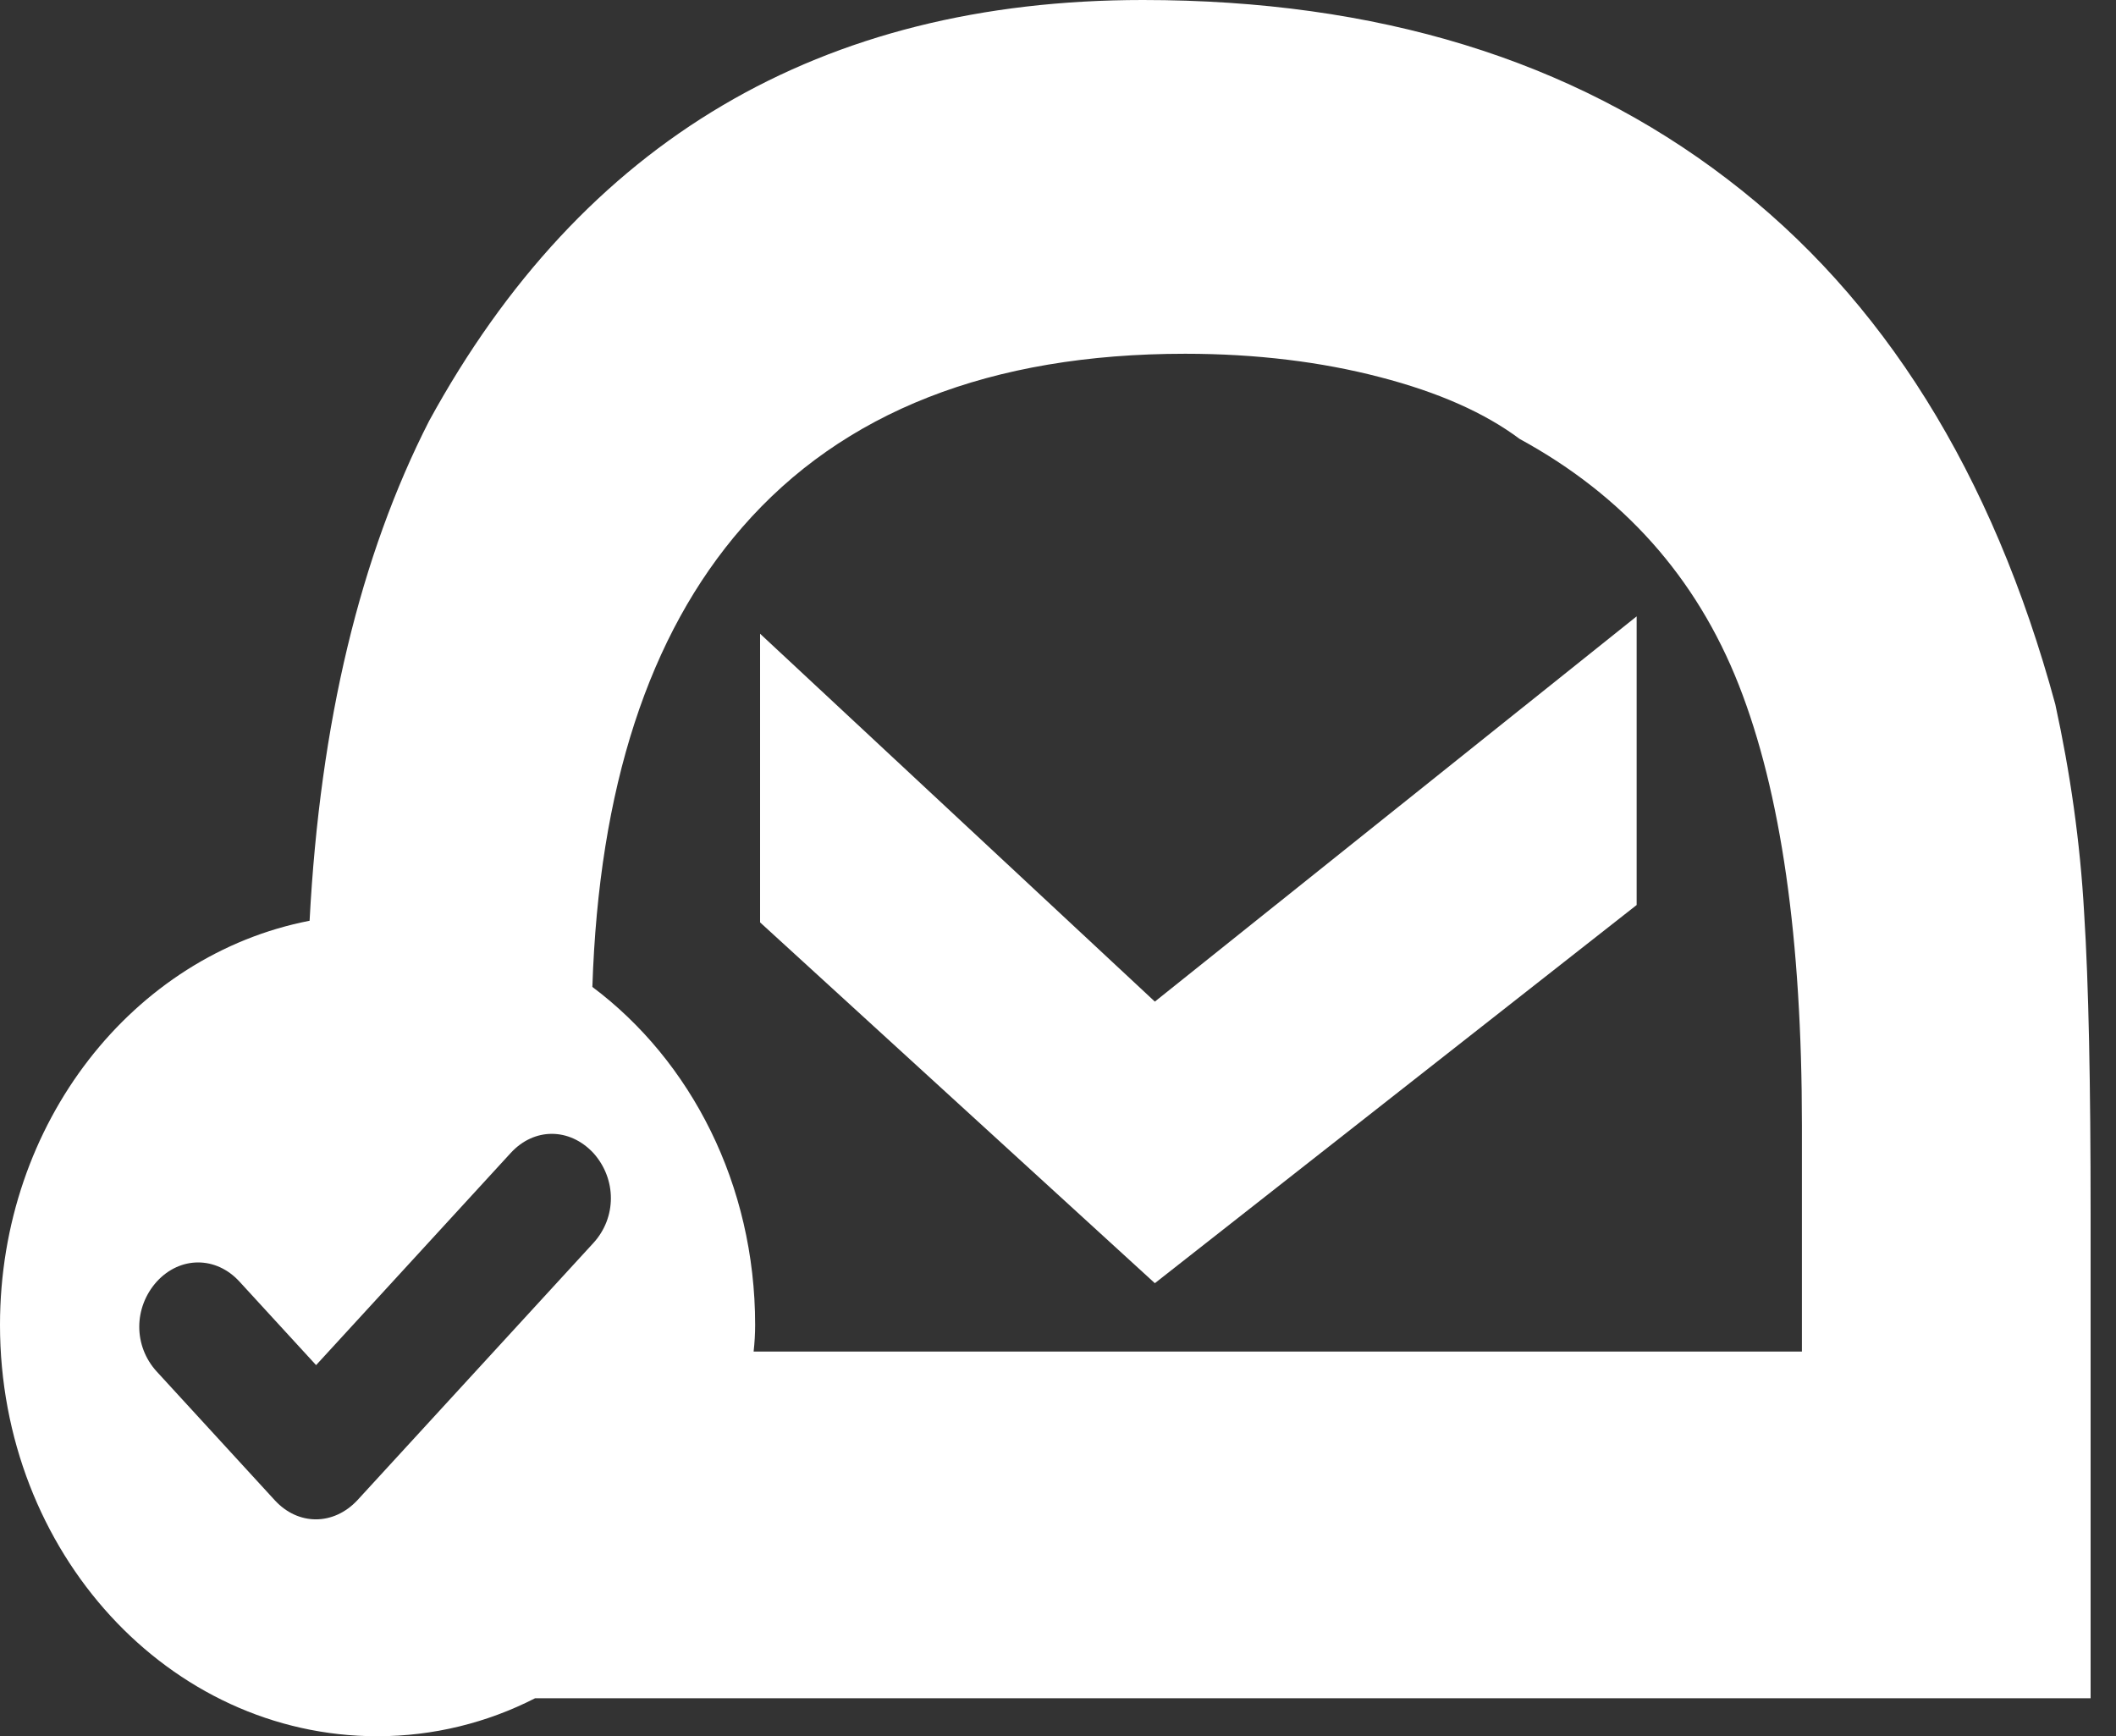 <svg width="39" height="32" viewBox="0 0 39 32" fill="none" xmlns="http://www.w3.org/2000/svg">
<rect x="0" y="0" width="39" height="32" fill="#333333" stroke="none"/>
<g clip-path="url(#clip0_909_1010)">
<path d="M38.413 16.83C38.34 15.52 38.156 14.24 37.881 12.98C36.725 8.72 34.707 5.49 31.835 3.3C28.963 1.1 25.376 0 21.064 0C15.129 0 10.734 2.59 7.908 7.76C6.642 10.24 5.899 13.31 5.706 16.97C2.459 17.6 0 20.69 0 24.42C0 28.61 3.11 32 6.954 32C7.991 32 8.982 31.75 9.862 31.3H38.532V22.37C38.532 19.98 38.496 18.13 38.413 16.83ZM10.936 22.91L6.587 27.65C6.147 28.12 5.495 28.12 5.064 27.65L2.89 25.28C2.459 24.81 2.459 24.1 2.89 23.62C3.321 23.15 3.982 23.15 4.413 23.62L5.826 25.16L9.413 21.25C9.844 20.78 10.495 20.78 10.936 21.25C11.367 21.73 11.367 22.44 10.936 22.91ZM33.211 24.91H13.89C13.908 24.75 13.918 24.58 13.918 24.42C13.918 21.83 12.734 19.55 10.918 18.19C11.037 14.53 11.954 11.7 13.679 9.72C15.532 7.59 18.257 6.52 21.844 6.52C23.156 6.52 24.358 6.67 25.431 6.95C26.514 7.23 27.367 7.61 28.009 8.09C29.918 9.13 31.266 10.64 32.046 12.62C32.826 14.6 33.211 17.3 33.211 20.74V24.91Z" fill="white"/>
<path d="M14.009 17V11.68L21.285 18.46L30.165 11.36V16.68L21.285 23.65L14.009 17Z" fill="white"/>
</g>
<defs>
<clipPath id="clip0_909_1010">
<rect width="38.532" height="32" fill="white"/>
</clipPath>
</defs>
</svg>
